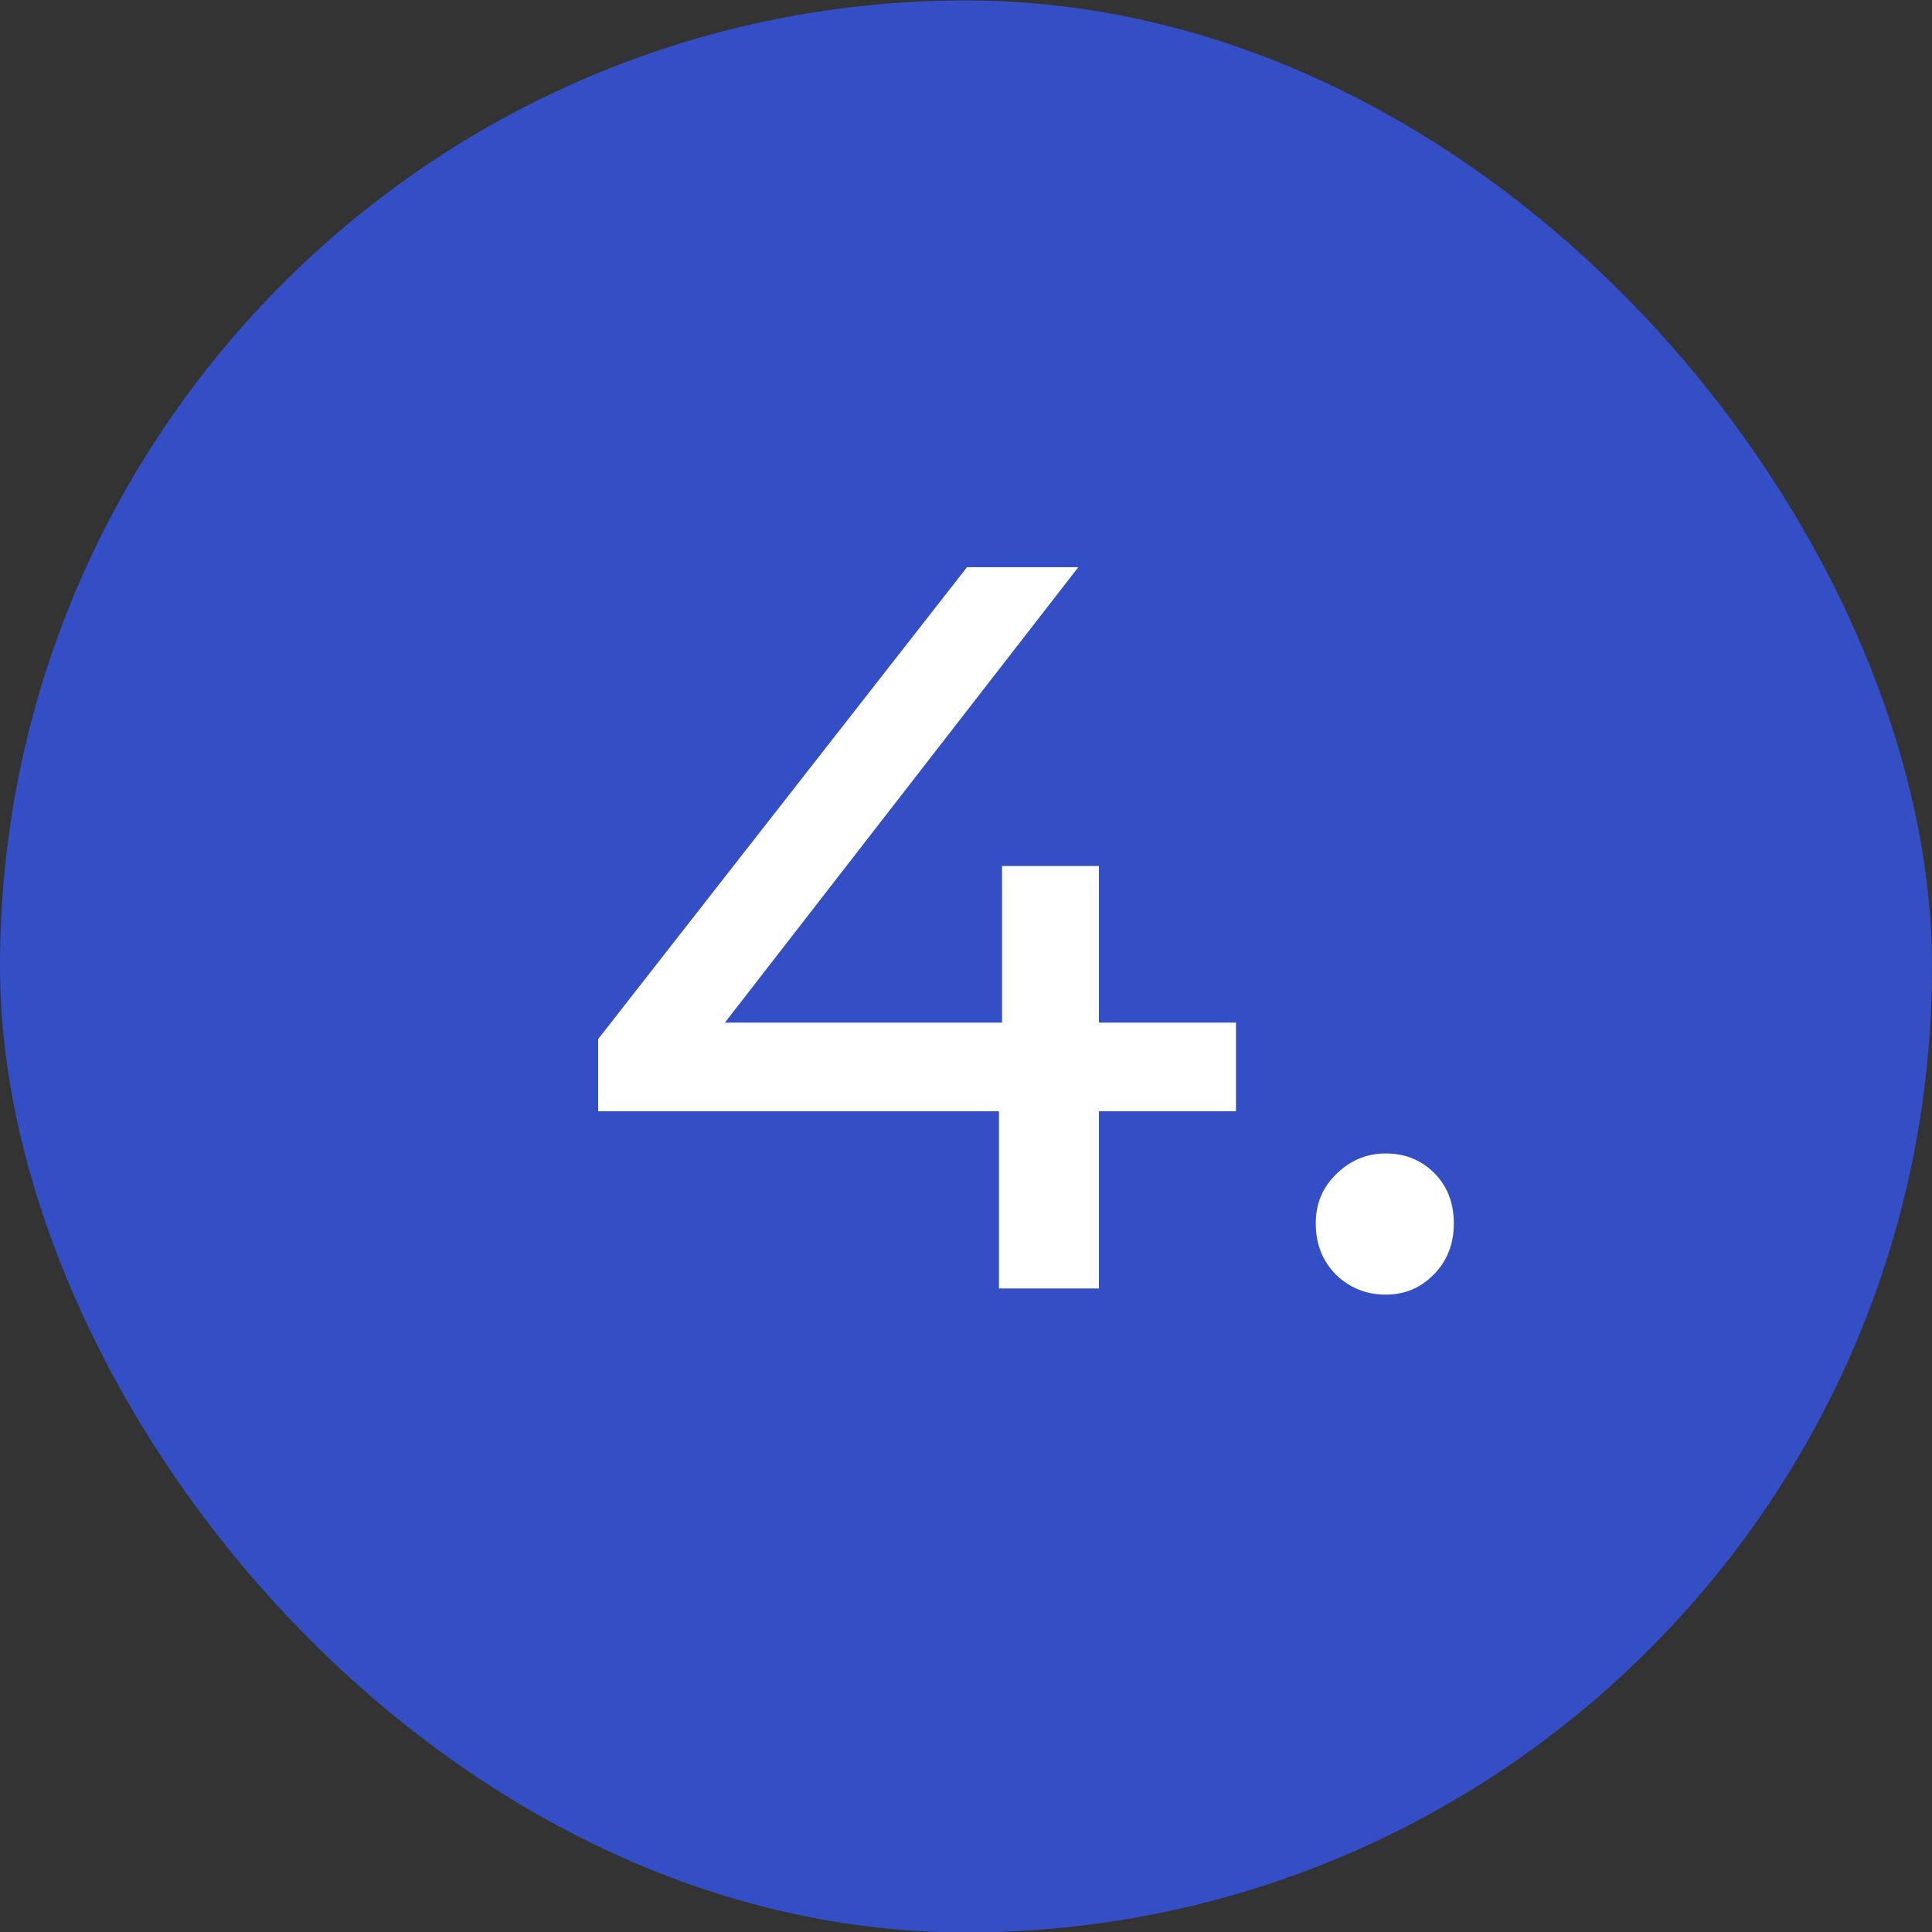 <svg width="30" height="30" viewBox="0 0 30 30" fill="none" xmlns="http://www.w3.org/2000/svg">
<rect x="0" y="0" width="30" height="30" fill="#333333" stroke="none"/>
<rect y="0.007" width="30" height="30" rx="15" fill="#344FC5"/>
<path d="M19.192 17.255H17.064V20.007H15.512V17.255H9.288V16.135L15.016 8.807H16.744L11.256 15.879H15.56V13.447H17.064V15.879H19.192V17.255ZM21.519 20.103C21.221 20.103 20.965 20.002 20.751 19.799C20.538 19.586 20.431 19.319 20.431 18.999C20.431 18.69 20.538 18.434 20.751 18.231C20.965 18.018 21.221 17.911 21.519 17.911C21.818 17.911 22.069 18.013 22.271 18.215C22.474 18.418 22.575 18.679 22.575 18.999C22.575 19.319 22.469 19.586 22.255 19.799C22.053 20.002 21.807 20.103 21.519 20.103Z" fill="white"/>
</svg>
